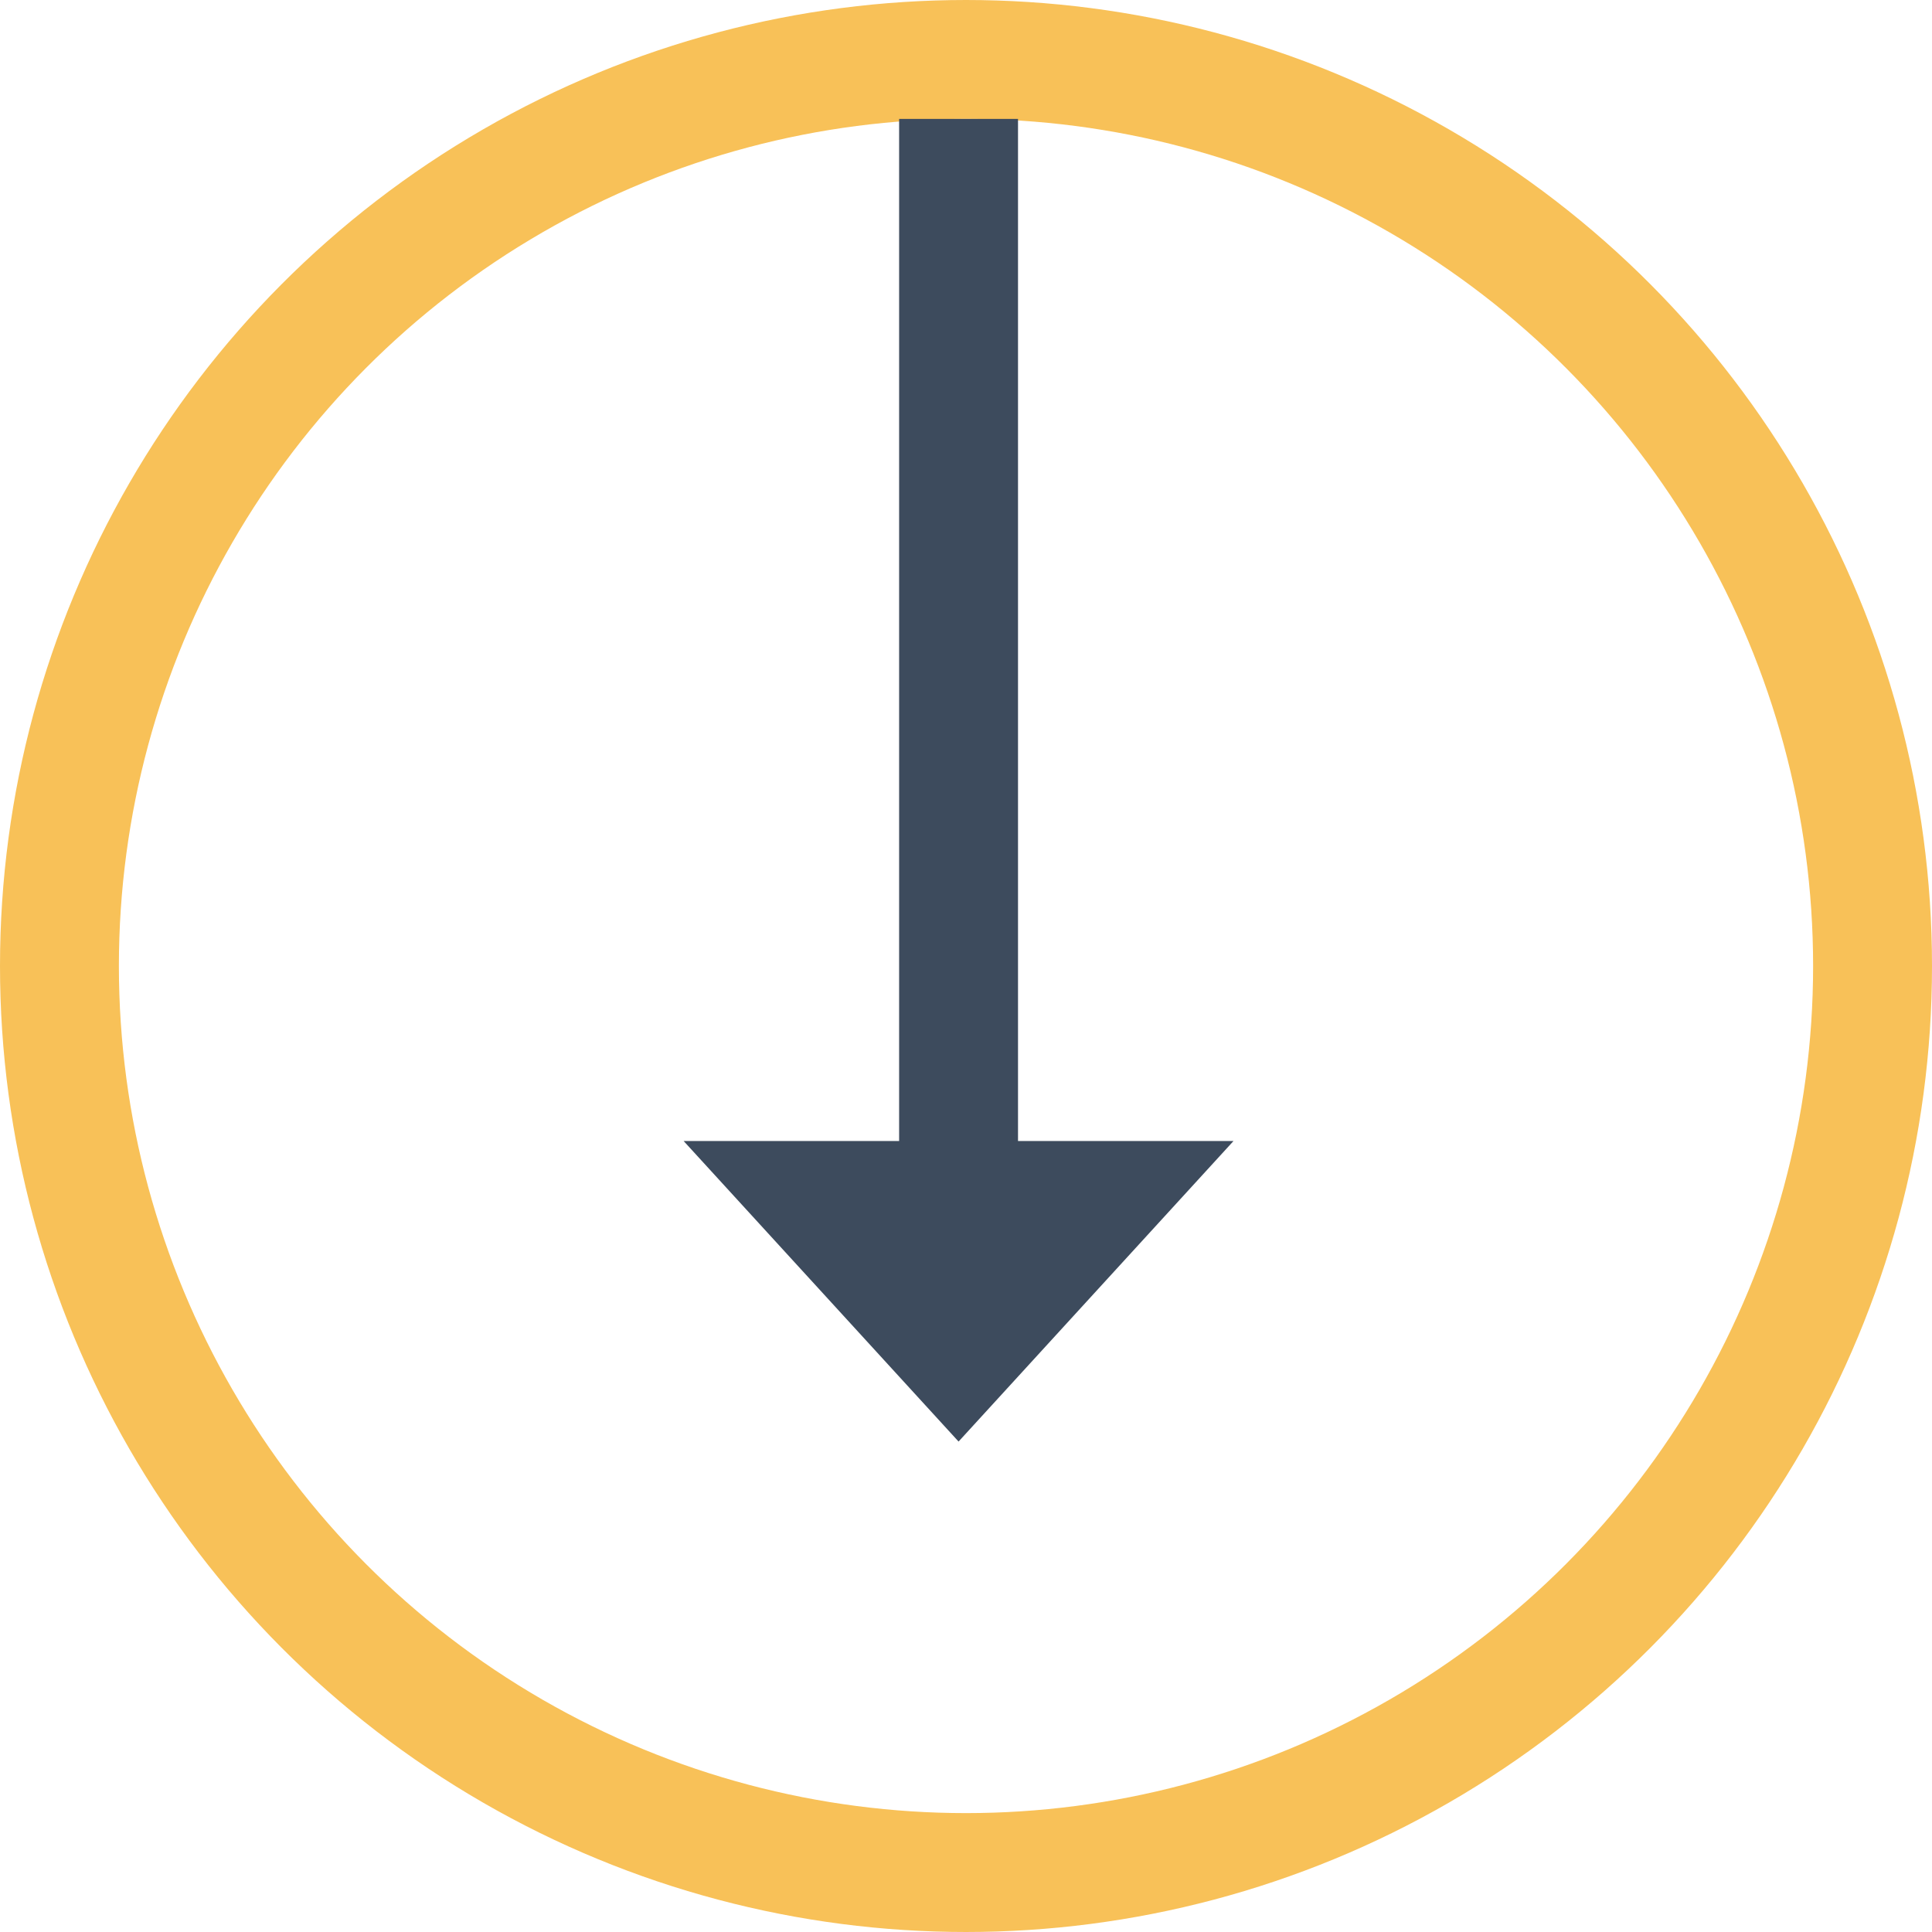 <svg width="130" height="130" viewBox="0 0 130 130" fill="none" xmlns="http://www.w3.org/2000/svg">
<circle cx="65" cy="65" r="61" stroke="#F8C158" stroke-width="8"/>
<g clip-path="url(#clip0_6672_19558)">
<path d="M64.5 81.894L64.5 8" stroke="#3D4B5D" stroke-width="8"/>
<path d="M47.135 77.276L81.865 77.276L64.5 96.259L47.135 77.276Z" fill="#3D4B5D" stroke="#3D4B5D"/>
</g>
<defs>
<clipPath id="clip0_6672_19558">
<rect width="37" height="89" fill="white" transform="translate(83 97) rotate(-180)"/>
</clipPath>
</defs>
</svg>
